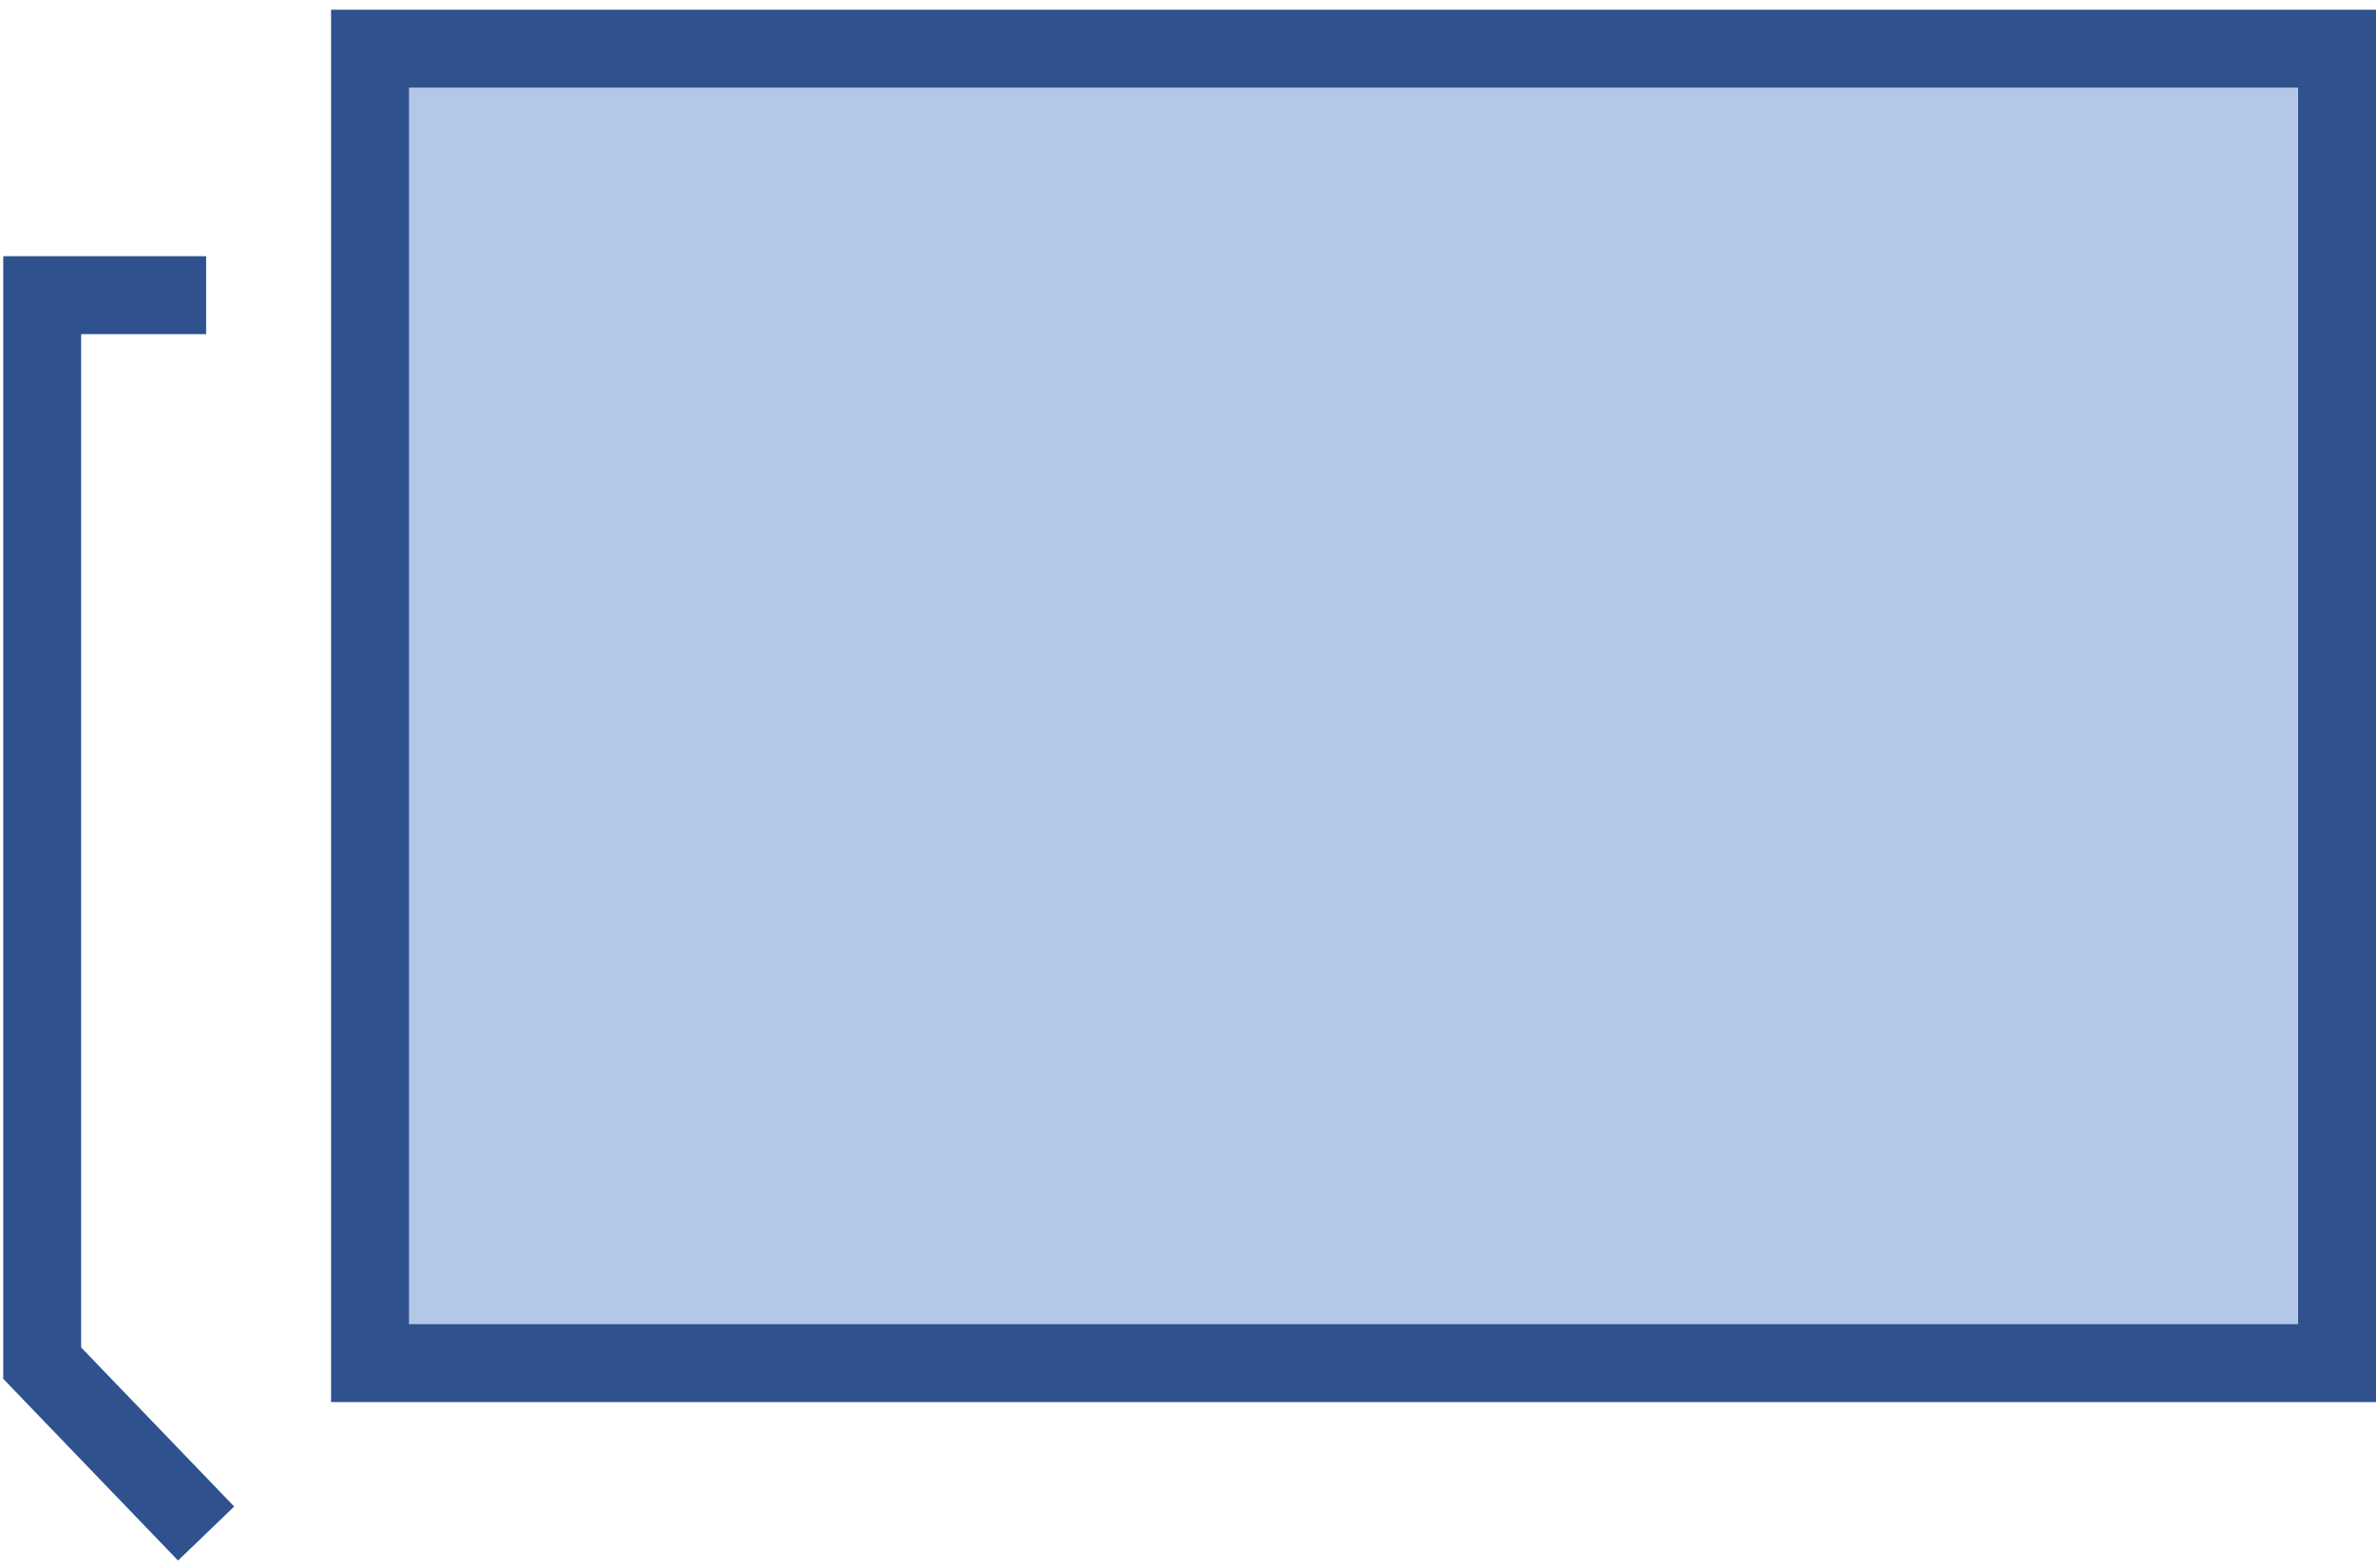 <svg width="244" height="161" xmlns="http://www.w3.org/2000/svg" xmlns:xlink="http://www.w3.org/1999/xlink" xmlns:dc="http://purl.org/dc/elements/1.1/" overflow="hidden"><defs><clipPath id="clip0"><path d="M209 435 453 435 453 596 209 596Z" fill-rule="evenodd" clip-rule="evenodd"/></clipPath></defs><g clip-path="url(#clip0)" transform="translate(-209 -435)"><rect x="247" y="440" width="202" height="135" stroke="#2F528F" stroke-width="8" stroke-miterlimit="8" fill="#B4C7E7"/><path d="M230.167 465.313 213.333 465.313 213.333 575 230.167 592.5" stroke="#2F528F" stroke-width="8" stroke-miterlimit="8" fill="none" fill-rule="evenodd"/></g></svg>